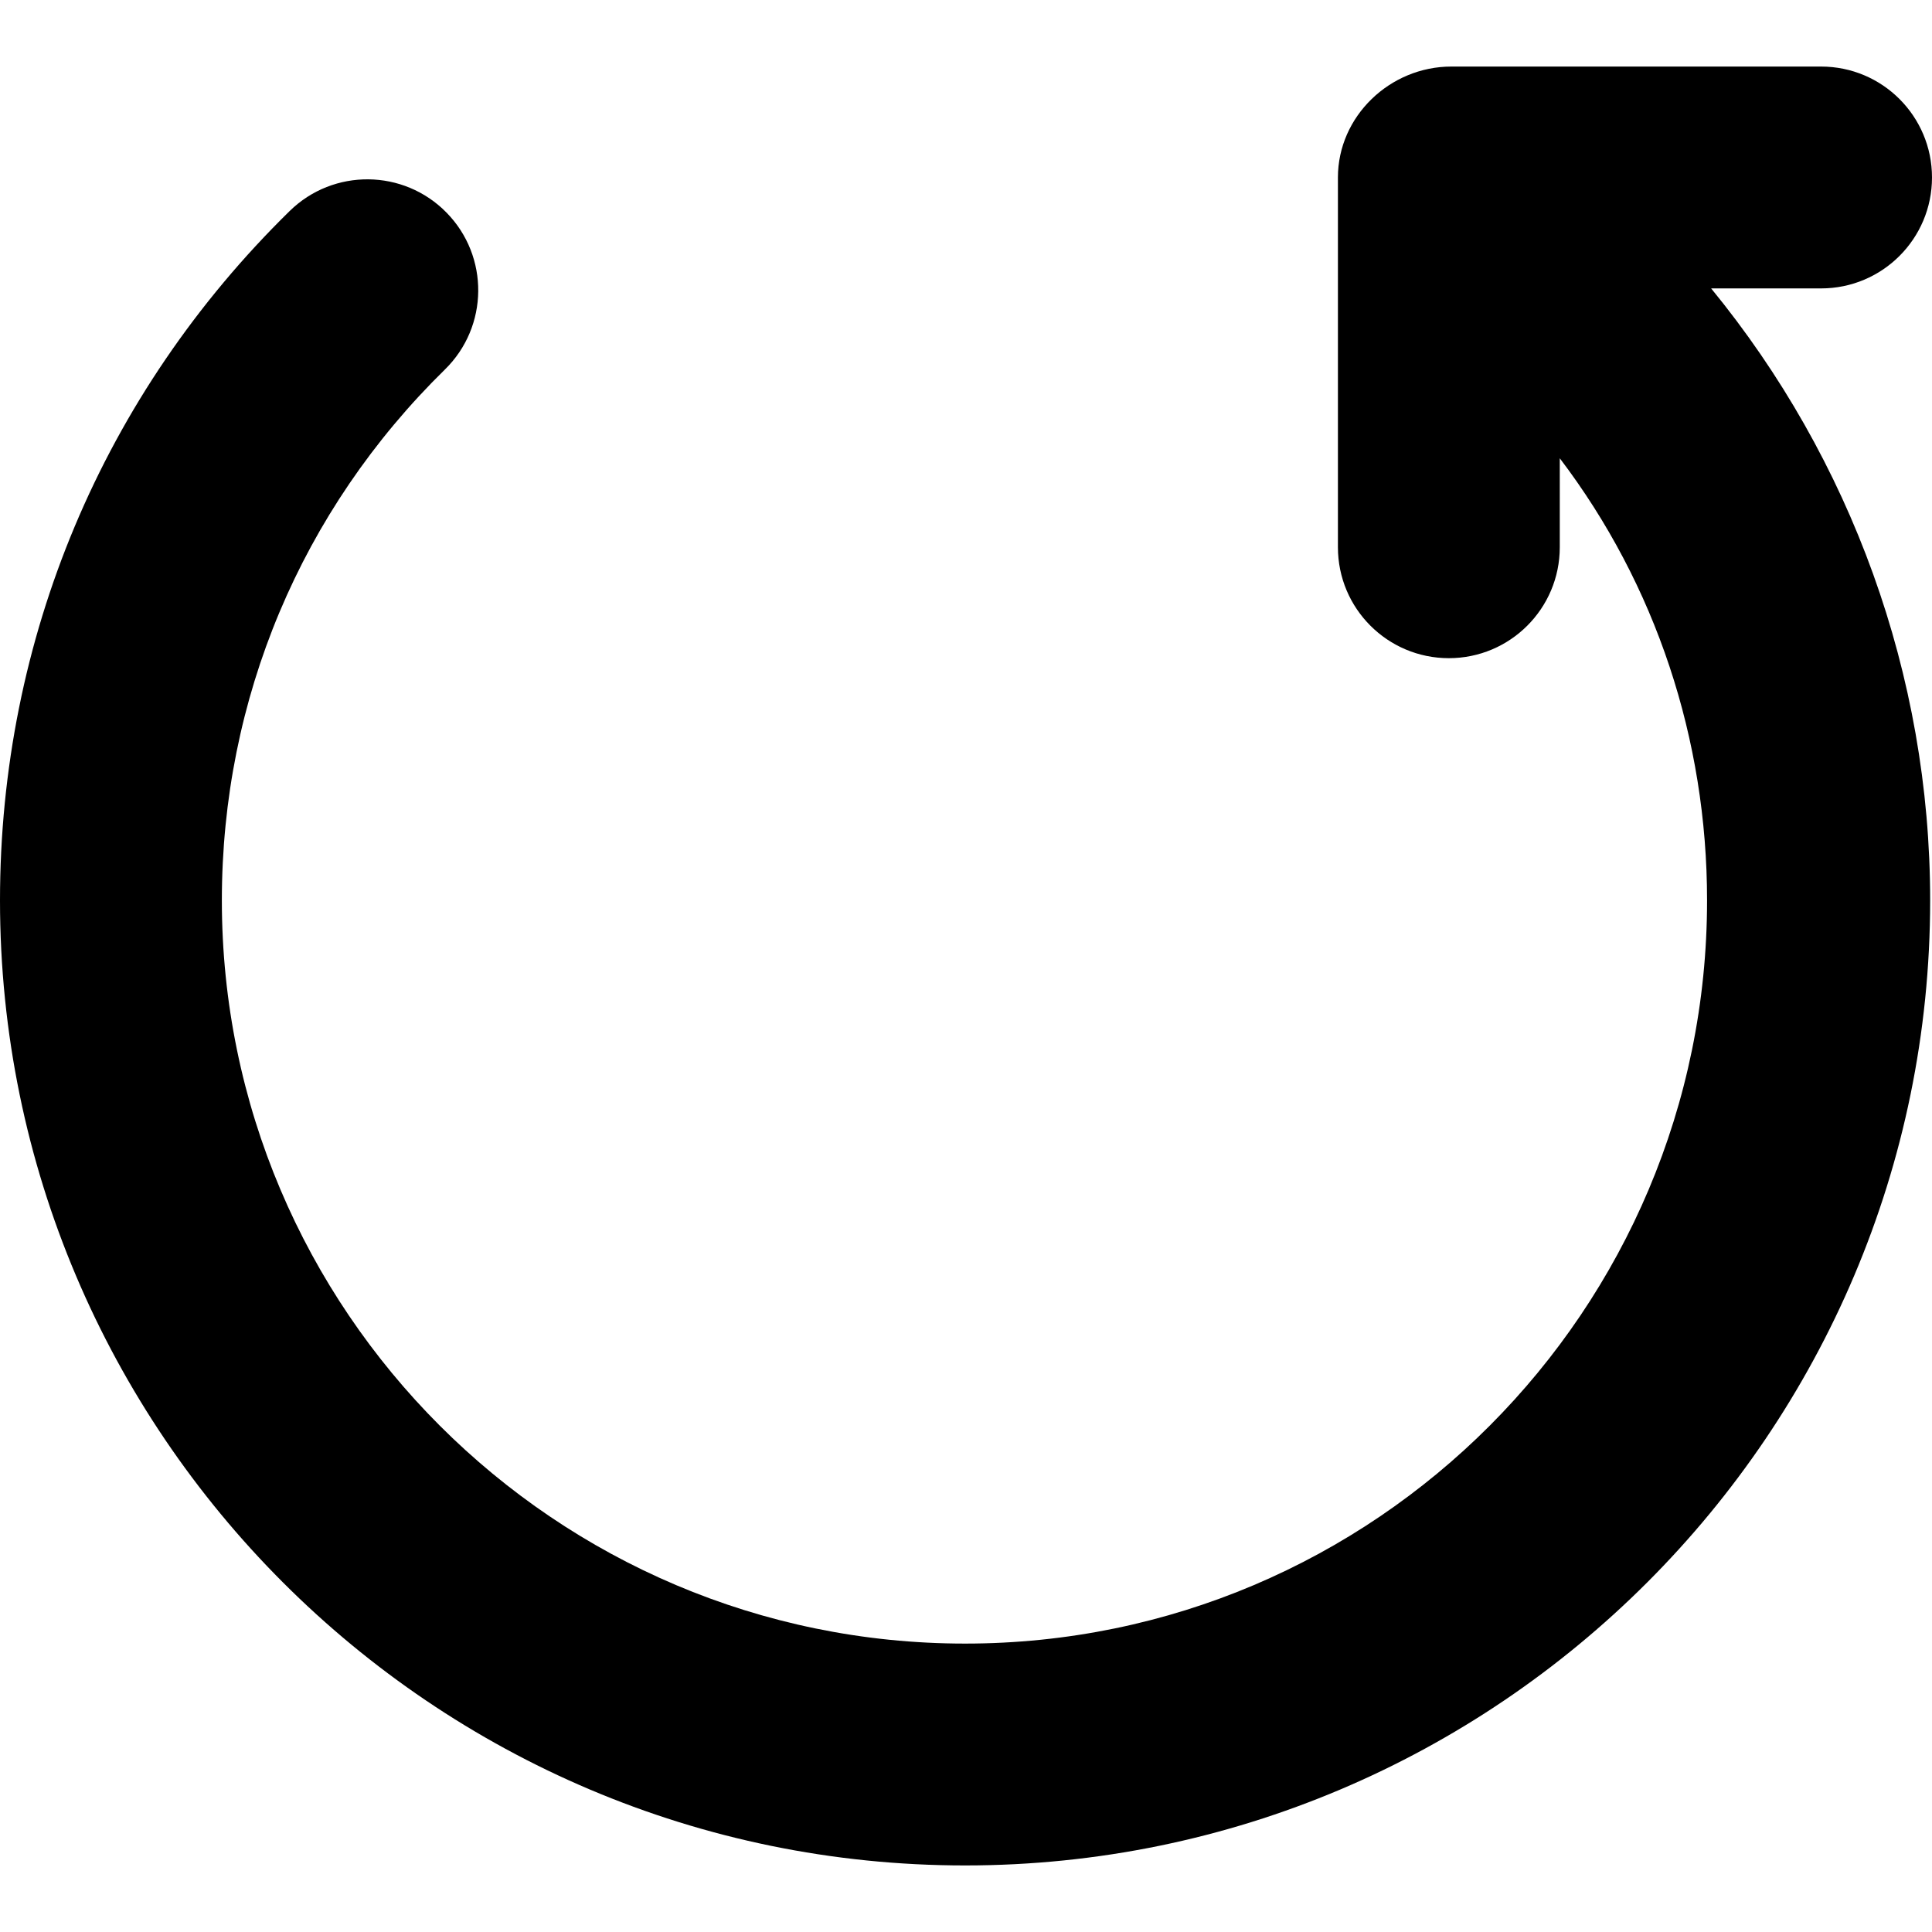 <?xml version="1.0" encoding="UTF-8"?> <!-- Generator: Adobe Illustrator 17.1.0, SVG Export Plug-In . SVG Version: 6.00 Build 0) --> <svg xmlns="http://www.w3.org/2000/svg" xmlns:xlink="http://www.w3.org/1999/xlink" id="Capa_1" x="0px" y="0px" viewBox="0 0 261.25 261.25" style="enable-background:new 0 0 261.25 261.25;" xml:space="preserve"> <path d="M231.385,39C250.293,62.087,261,91.278,261,121.75c0,71.958-58.542,130.5-130.5,130.5S0,193.708,0,121.75 c0-35.358,13.911-68.463,39.17-93.215c5.917-5.798,15.414-5.701,21.212,0.216s5.701,15.413-0.216,21.212 C40.713,69.025,30,94.52,30,121.75c0,55.416,45.084,100.5,100.5,100.5s100.333-45.084,100.333-100.5 c0-21.763-6.916-42.675-19.916-59.781V74c0,8.284-6.716,15-15,15s-15-6.716-15-15V24.006c0-0.002,0-0.004,0-0.004 C180.917,15.716,187.966,9,196.25,9h50c8.284,0,15,6.716,15,15s-6.716,15-15,15H231.385z"></path> <g> </g> <g> </g> <g> </g> <g> </g> <g> </g> <g> </g> <g> </g> <g> </g> <g> </g> <g> </g> <g> </g> <g> </g> <g> </g> <g> </g> <g> </g> </svg> 